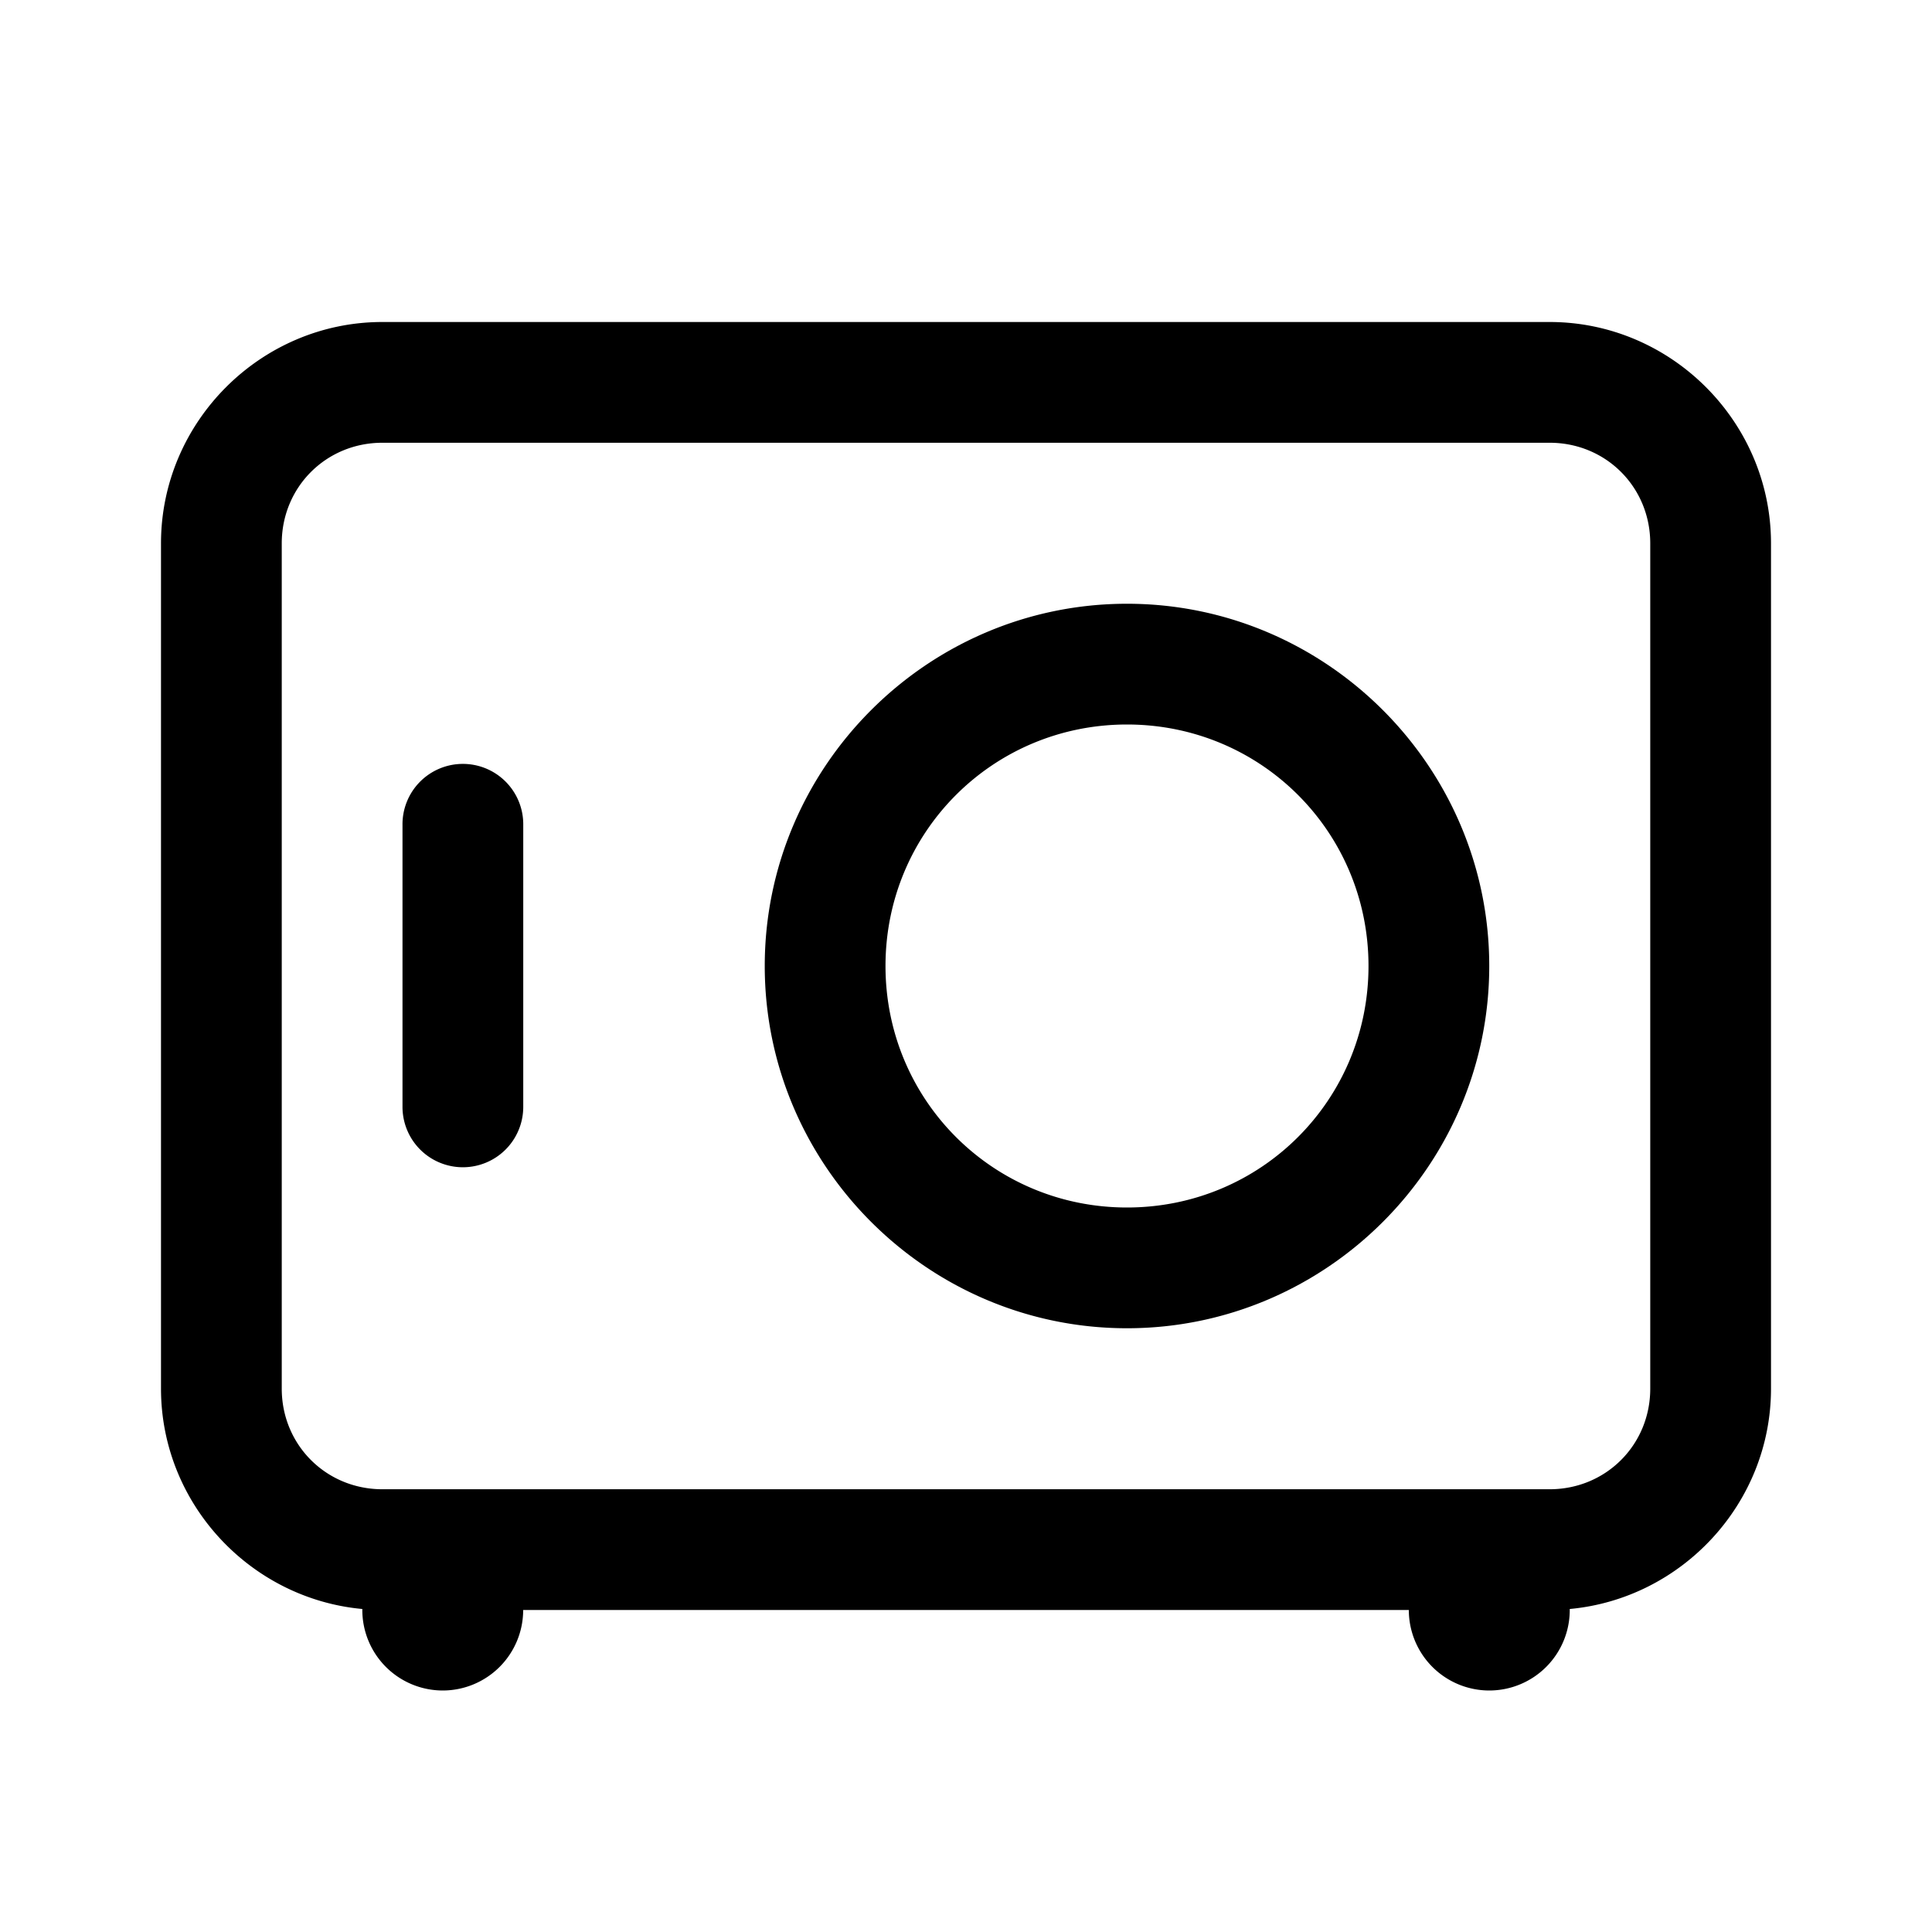 <svg xmlns="http://www.w3.org/2000/svg"  viewBox="0 0 48 48" width="50px" height="50px"><path d="M 9.5 8 C 6.48 8 4 10.48 4 13.5 L 4 34.5 C 4 37.352 6.213 39.719 9.002 39.975 A 2 2 0 0 0 11 42 A 2 2 0 0 0 12.998 40 L 35.002 40 A 2 2 0 0 0 37 42 A 2 2 0 0 0 39 39.975 C 41.788 39.718 44 37.351 44 34.5 L 44 13.5 C 44 10.48 41.52 8 38.5 8 L 9.5 8 z M 9.5 11 L 38.5 11 C 39.898 11 41 12.102 41 13.5 L 41 34.5 C 41 35.898 39.898 37 38.5 37 L 9.5 37 C 8.102 37 7 35.898 7 34.5 L 7 13.5 C 7 12.102 8.102 11 9.5 11 z M 28 15 C 23.047 15 19 19.047 19 24 C 19 28.953 23.047 33 28 33 C 32.953 33 37 28.953 37 24 C 37 19.047 32.953 15 28 15 z M 28 18 C 31.331 18 34 20.669 34 24 C 34 27.331 31.331 30 28 30 C 24.669 30 22 27.331 22 24 C 22 20.669 24.669 18 28 18 z M 11.477 18.979 A 1.5 1.5 0 0 0 10 20.5 L 10 27.5 A 1.5 1.5 0 1 0 13 27.5 L 13 20.5 A 1.5 1.5 0 0 0 11.477 18.979 z"/></svg>